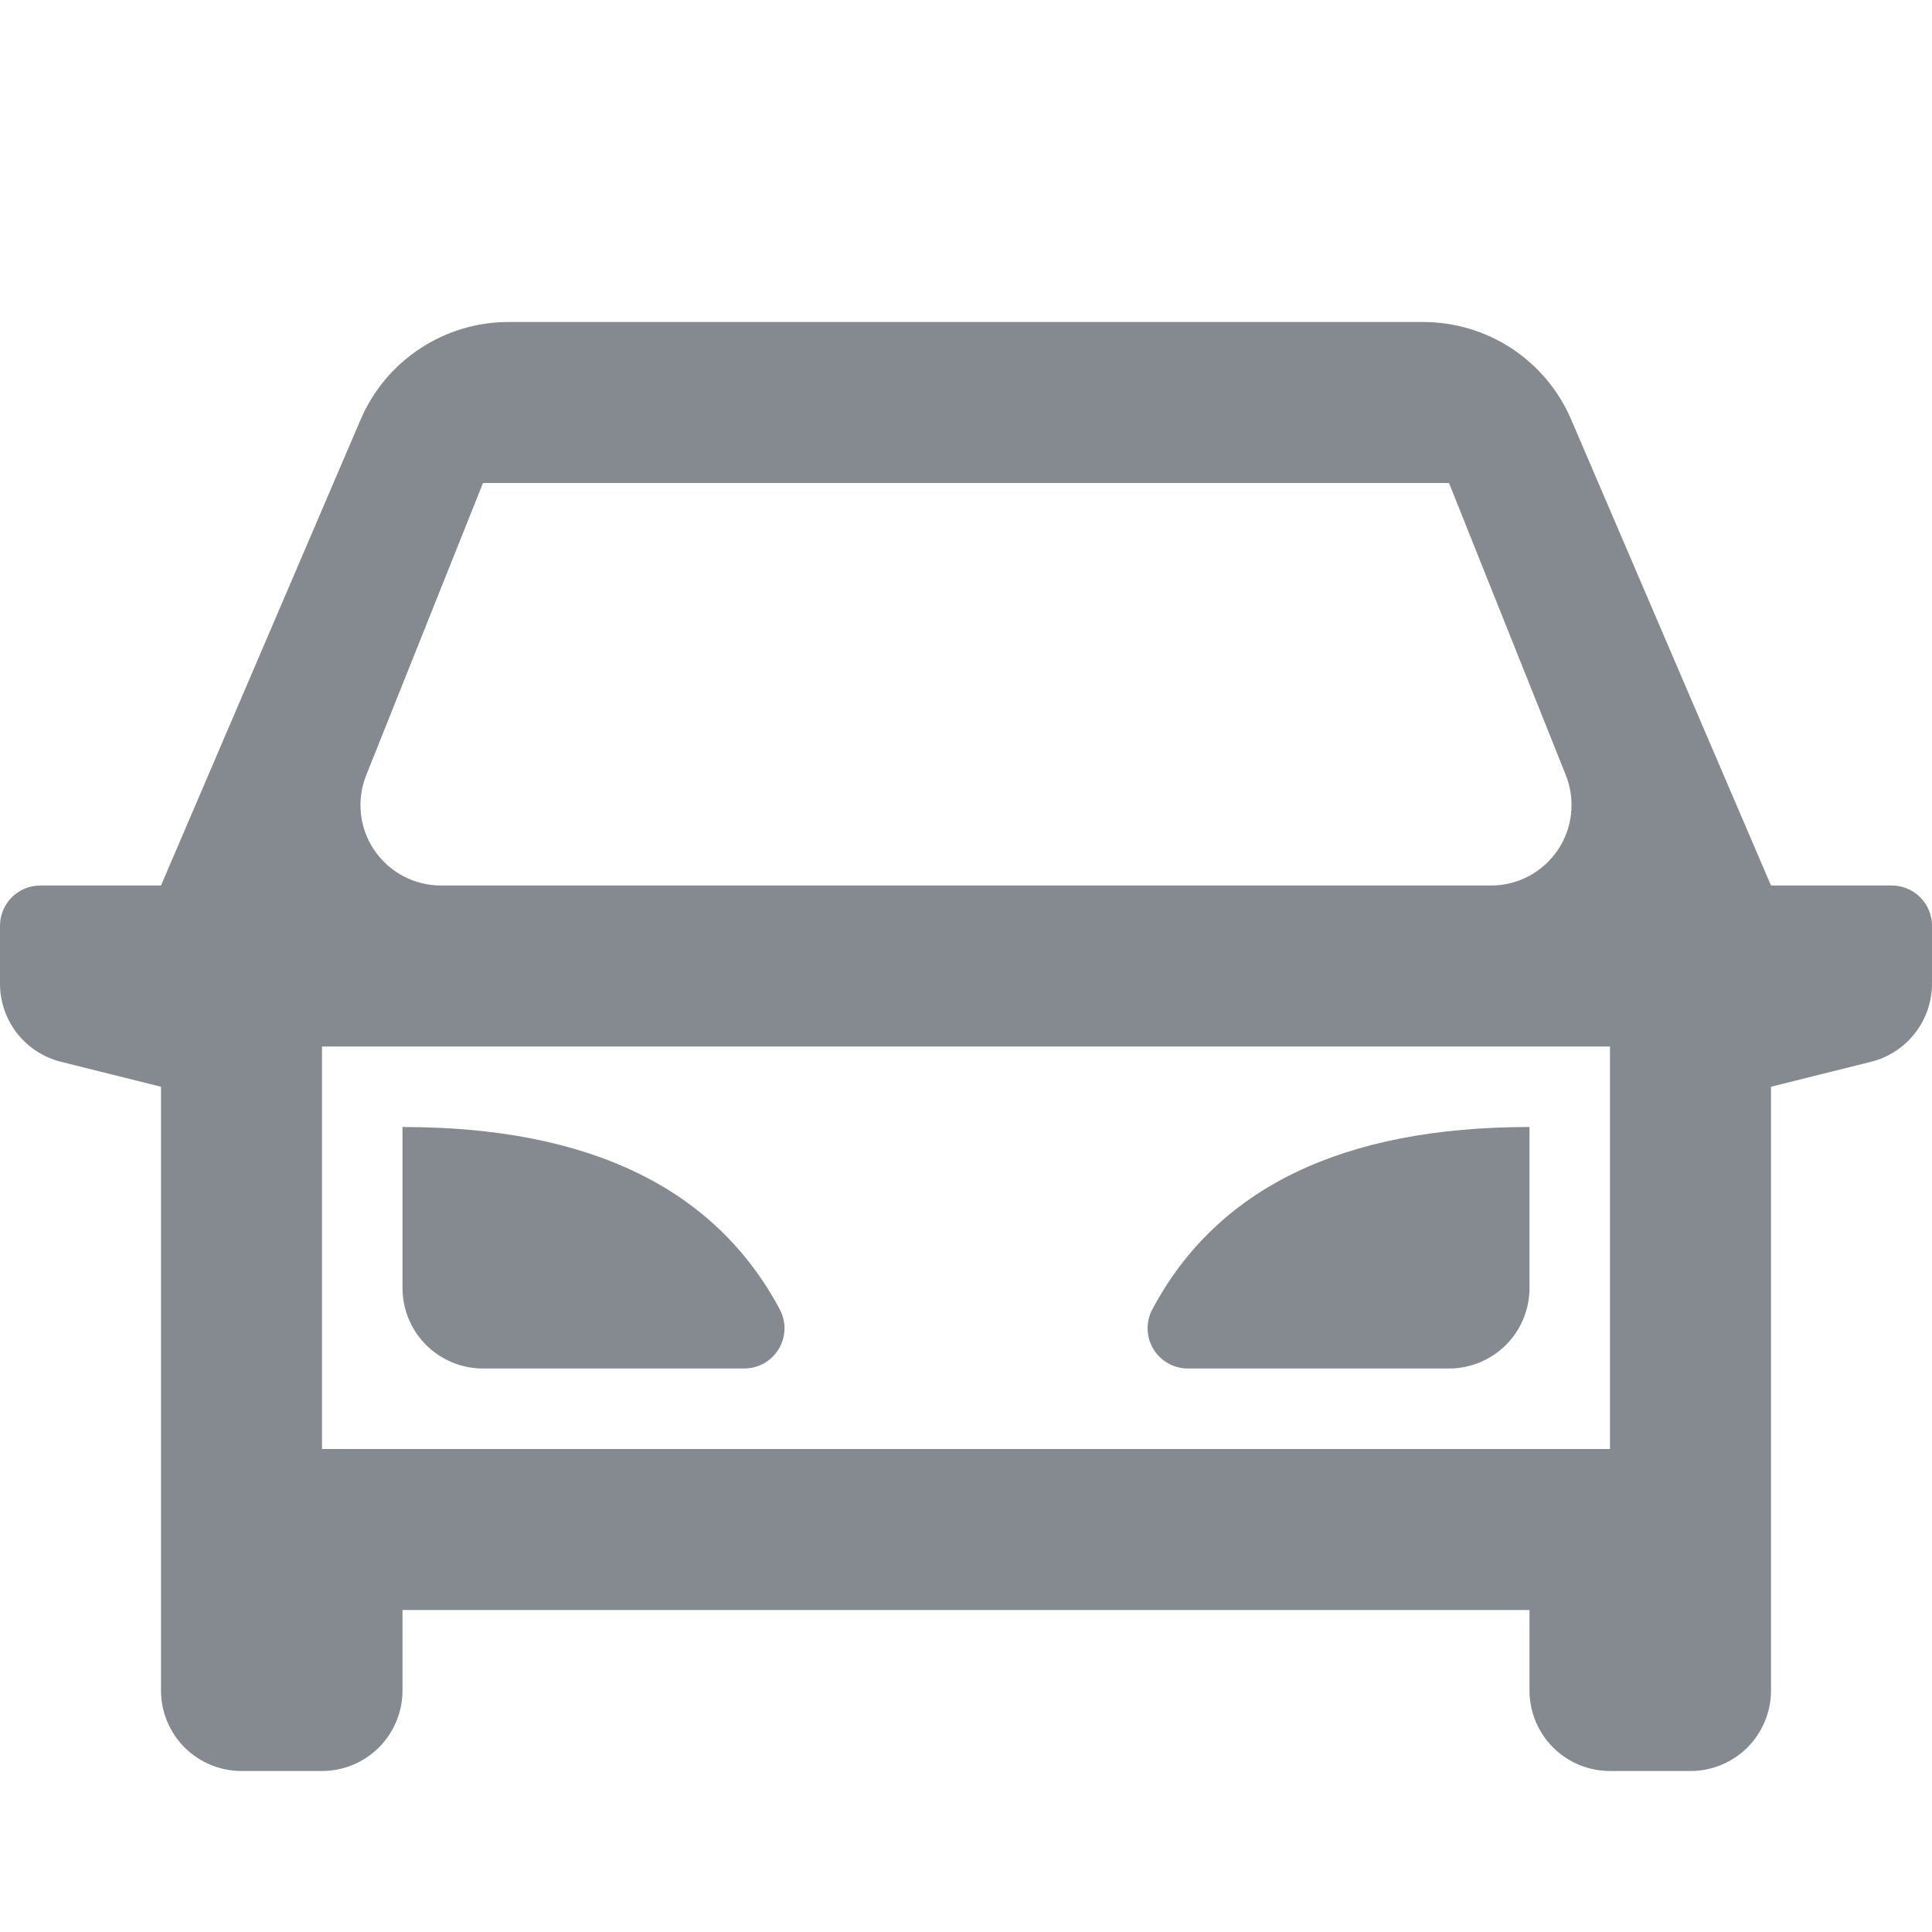 <svg width="36" height="36" viewBox="0 0 36 36" fill="none" xmlns="http://www.w3.org/2000/svg">
<path d="M28.5 30H7.5V31.5C7.5 31.898 7.342 32.279 7.061 32.561C6.779 32.842 6.398 33 6 33H4.5C4.102 33 3.721 32.842 3.439 32.561C3.158 32.279 3 31.898 3 31.5V20.25L1.135 19.785C0.811 19.704 0.523 19.516 0.317 19.253C0.112 18.989 8.79065e-06 18.664 0 18.33L0 17.25C0 17.051 0.079 16.86 0.22 16.72C0.36 16.579 0.551 16.5 0.75 16.5H3L6.72 7.818C6.951 7.278 7.336 6.818 7.827 6.495C8.318 6.171 8.892 5.999 9.48 6H26.52C27.107 6 27.681 6.172 28.171 6.495C28.661 6.819 29.046 7.278 29.277 7.818L33 16.5H35.25C35.449 16.5 35.64 16.579 35.78 16.72C35.921 16.86 36 17.051 36 17.25V18.33C36 18.664 35.888 18.989 35.682 19.253C35.477 19.516 35.189 19.704 34.864 19.785L33 20.25V31.5C33 31.898 32.842 32.279 32.561 32.561C32.279 32.842 31.898 33 31.5 33H30C29.602 33 29.221 32.842 28.939 32.561C28.658 32.279 28.5 31.898 28.5 31.5V30ZM30 27V19.5H6V27H30ZM8.216 16.5H27.785C28.029 16.5 28.271 16.44 28.487 16.325C28.703 16.21 28.888 16.044 29.026 15.841C29.163 15.638 29.249 15.405 29.275 15.161C29.301 14.917 29.267 14.671 29.177 14.444L27 9H9L6.824 14.444C6.733 14.671 6.699 14.917 6.725 15.161C6.751 15.405 6.837 15.638 6.974 15.841C7.112 16.044 7.297 16.21 7.513 16.325C7.729 16.44 7.971 16.5 8.216 16.5ZM7.5 21C10.976 21 13.319 22.133 14.529 24.396C14.59 24.51 14.621 24.639 14.618 24.768C14.614 24.898 14.578 25.024 14.511 25.136C14.444 25.247 14.35 25.339 14.237 25.403C14.125 25.466 13.997 25.5 13.867 25.5H9C8.602 25.5 8.221 25.342 7.939 25.061C7.658 24.779 7.5 24.398 7.5 24V21ZM28.5 21V24C28.5 24.398 28.342 24.779 28.061 25.061C27.779 25.342 27.398 25.5 27 25.5H22.133C22.003 25.5 21.876 25.466 21.763 25.402C21.651 25.338 21.556 25.246 21.49 25.135C21.424 25.024 21.387 24.897 21.384 24.768C21.381 24.638 21.411 24.51 21.473 24.396C22.68 22.131 25.023 21 28.5 21Z" fill="#848A90"/>
</svg>
